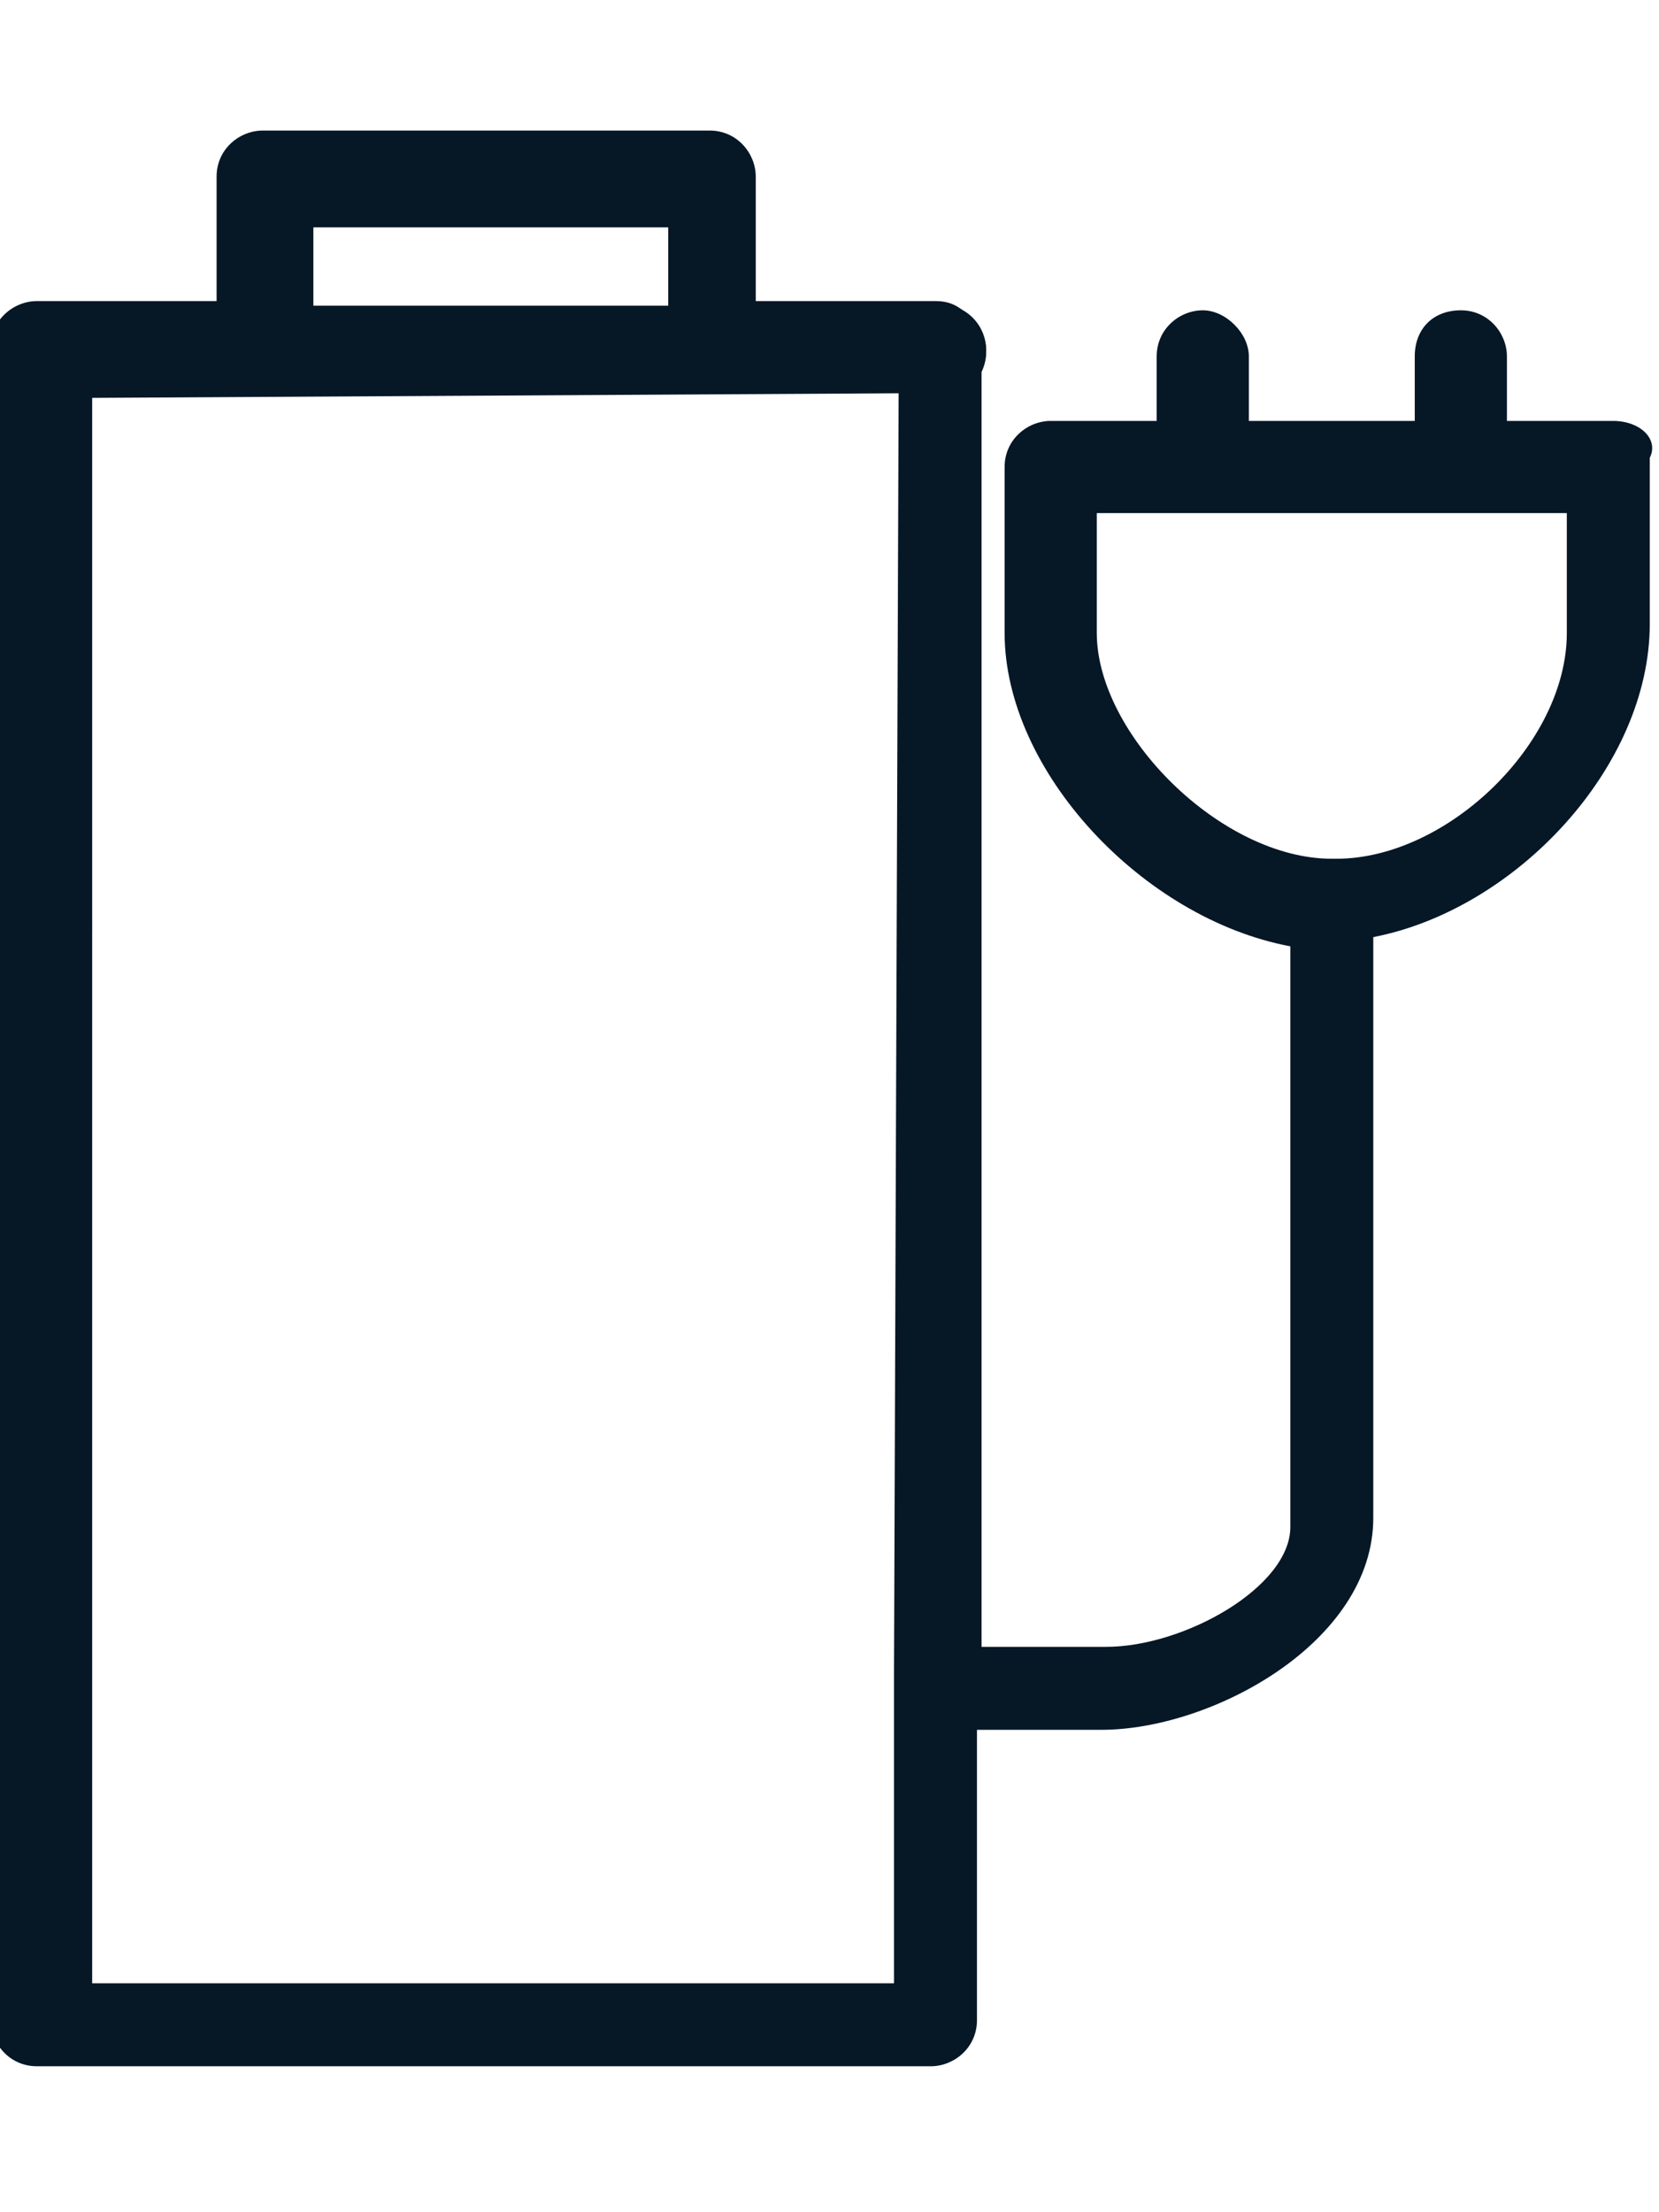<svg xml:space="preserve" style="enable-background:new 0 0 36 48;" viewBox="0 0 36 48" y="0px" x="0px" xmlns:xlink="http://www.w3.org/1999/xlink" xmlns="http://www.w3.org/2000/svg" id="Laag_1" version="1.1">
<style type="text/css">
	.st0{fill:none;stroke:#7DB7F9;stroke-width:2;stroke-linecap:round;stroke-linejoin:round;}
	.st1{fill:none;stroke:#061726;stroke-width:2;stroke-linecap:round;stroke-linejoin:round;}
	.st2{fill:#061726;}
</style>
<g>
	<g id="Path_538">
		<path d="M1,20.1L1,20.1z" class="st0"></path>
	</g>
	<g transform="translate(759 1799.233)" id="Group_64">
		<g id="Path_535">
			<path d="M-738.6-1791.6L-738.6-1791.6z" class="st1"></path>
		</g>
		<path d="M-724-1790.1h-2.3v-1.4c0-0.5-0.4-1-1-1s-1,0.4-1,1v1.4h-3.6v-1.4c0-0.5-0.5-1-1-1s-1,0.4-1,1v1.4h-2.3
			c-0.5,0-1,0.4-1,1v3.6c0,3,3,6.2,6.2,6.8v12.6c0,1.3-2.3,2.6-4,2.6h-2.7l0-28.2c0-0.3-0.1-0.5-0.3-0.7c-0.2-0.2-0.4-0.3-0.7-0.3
			l-3.9,0v-2.7c0-0.5-0.4-1-1-1h-9.7c-0.5,0-1,0.4-1,1v2.7l-3.9,0c-0.5,0-1,0.4-1,1v36.3c0,0.5,0.4,1,1,1h19.4c0.5,0,1-0.4,1-1v-6.3
			h2.7c2.4,0,5.9-1.9,5.9-4.6v-12.6c3.1-0.6,6-3.7,6-6.8v-3.6C-723-1789.7-723.4-1790.1-724-1790.1z M-752.2-1794.3h7.7v1.7l-7.7,0
			V-1794.3z M-739.6-1763C-739.6-1763-739.6-1763-739.6-1763v6.8H-757v-34.4l17.5-0.1L-739.6-1763z M-725-1785.5
			c0,2.4-2.6,4.9-5,4.9c0,0,0,0-0.1,0c-2.4,0-5.1-2.7-5.1-4.9v-2.6h2.3c0,0,0,0,0,0h7.9V-1785.5z" class="st2"></path>
	</g>
	<g id="Path_537">
		<path d="M20.4,7.6L20.4,7.6z" class="st1"></path>
	</g>
</g>
</svg>
